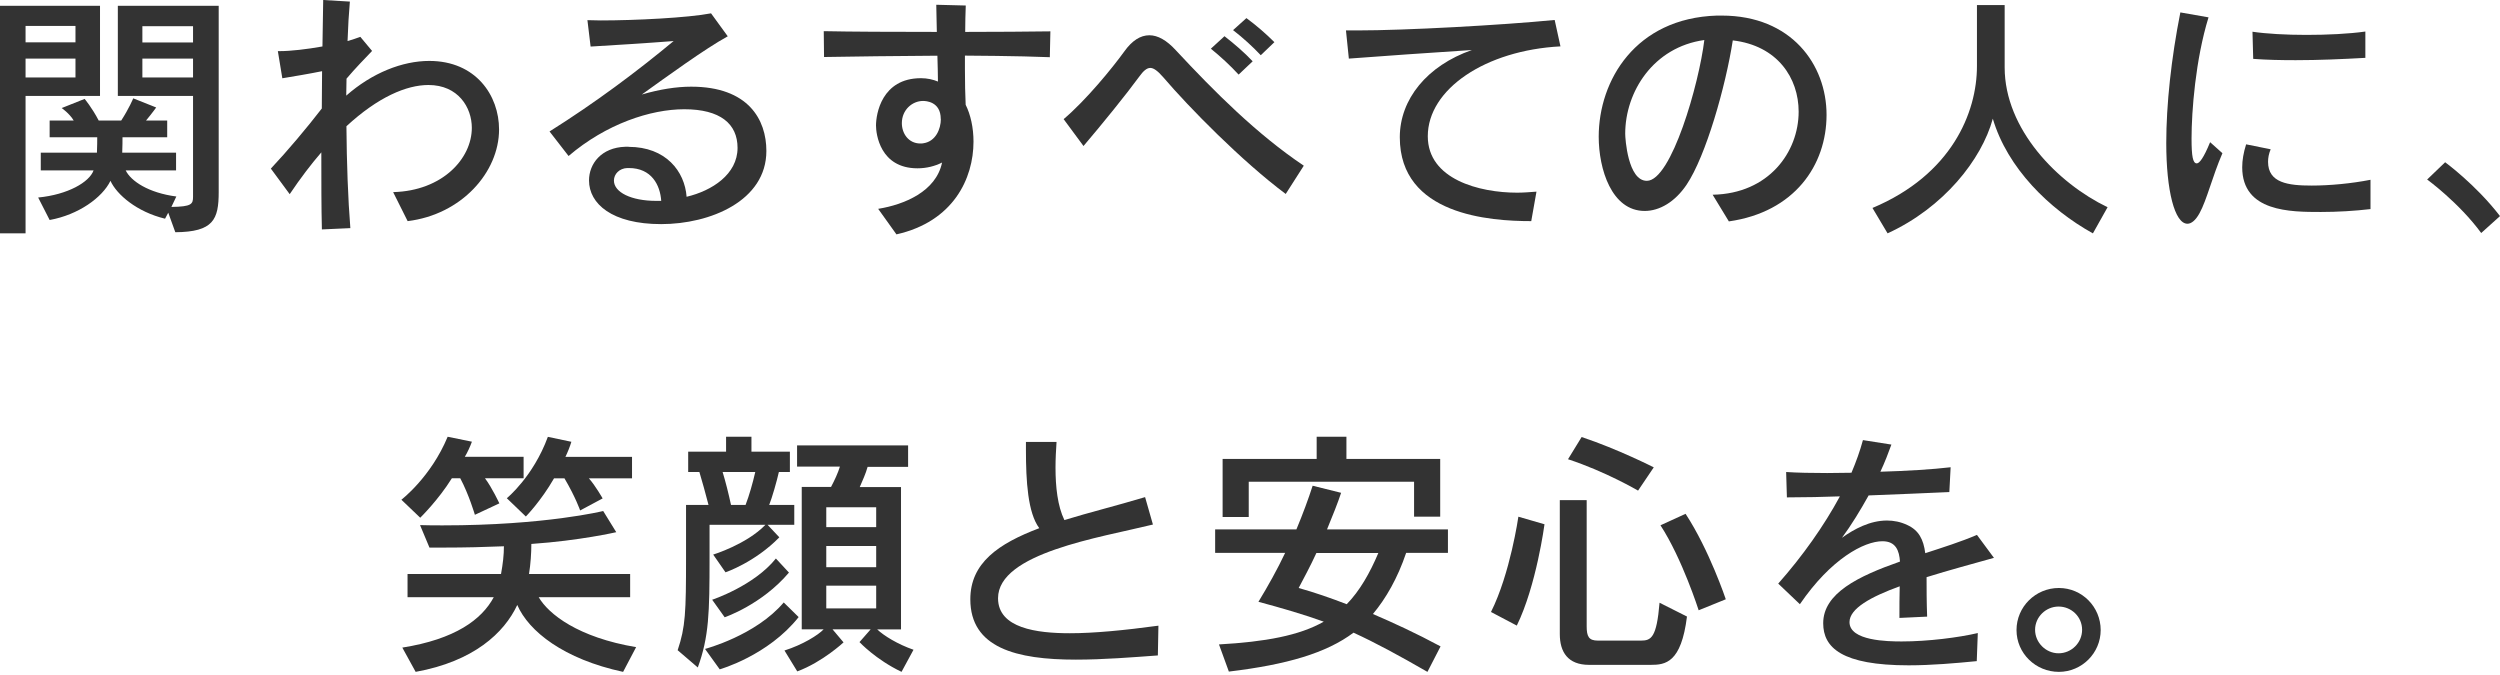 <svg width="200" height="54" viewBox="0 0 200 54" fill="none" xmlns="http://www.w3.org/2000/svg">
<path d="M0 18.668V0.463H8.001V7.673H2.045V18.668H0ZM6.038 2.075H2.045V3.389H6.038V2.075ZM6.038 4.688H2.045V6.195H6.038V4.688ZM13.458 17.018L13.204 17.496C10.95 16.951 9.338 15.57 8.837 14.466C8.188 15.802 6.285 17.182 3.971 17.6L3.053 15.802C5.434 15.57 7.151 14.57 7.486 13.63H3.262V12.211H7.755C7.778 11.689 7.778 11.248 7.778 10.98H3.971V9.644H5.897C5.561 9.076 4.934 8.644 4.934 8.644L6.77 7.912C6.77 7.912 7.352 8.599 7.897 9.644H9.696C10.323 8.681 10.659 7.867 10.659 7.867L12.495 8.599C12.495 8.599 12.137 9.099 11.681 9.644H13.376V10.98H9.8C9.8 11.248 9.8 11.689 9.778 12.211H14.085V13.63H10.054C10.472 14.488 11.875 15.428 14.107 15.72L13.711 16.555C15.339 16.533 15.443 16.324 15.443 15.742V7.673H9.427V0.463H17.496V15.361C17.496 17.556 17.078 18.556 14.025 18.578L13.458 17.011V17.018ZM15.443 2.098H11.39V3.396H15.443V2.098ZM15.443 4.688H11.39V6.195H15.443V4.688Z" fill="#333333"/>
<path d="M31.476 15.368C35.365 15.264 37.746 12.711 37.746 10.226C37.746 8.599 36.656 6.8 34.275 6.8C32.521 6.8 30.244 7.763 27.714 10.099C27.736 13.002 27.841 15.928 28.028 18.25L25.751 18.354C25.706 16.66 25.706 14.51 25.706 12.189C24.915 13.107 24.057 14.219 23.176 15.533L21.668 13.488C23.004 12.069 24.535 10.248 25.744 8.681C25.744 7.681 25.766 6.673 25.766 5.695C24.743 5.904 23.489 6.113 22.586 6.262L22.228 4.09H22.392C23.251 4.09 24.542 3.941 25.796 3.717C25.818 2.403 25.841 1.127 25.856 0L27.99 0.127C27.908 1.067 27.841 2.135 27.804 3.284C28.177 3.18 28.535 3.053 28.826 2.948L29.767 4.075C29.222 4.643 28.408 5.479 27.722 6.292C27.722 6.733 27.699 7.188 27.699 7.651C29.767 5.829 32.193 4.874 34.342 4.874C38.082 4.874 39.925 7.651 39.925 10.353C39.925 13.779 36.917 17.167 32.611 17.69L31.461 15.391L31.476 15.368Z" fill="#333333"/>
<path d="M50.285 11.748C53.271 11.748 54.779 13.711 54.928 15.742C56.958 15.264 59.004 13.943 59.004 11.831C59.004 9.905 57.623 8.74 54.742 8.74C52.047 8.74 48.494 9.912 45.486 12.48L43.963 10.517C47.621 8.218 50.942 5.732 53.891 3.284C51.801 3.448 49.039 3.62 47.248 3.725L46.994 1.612C47.307 1.612 47.681 1.635 48.061 1.635C50.8 1.635 55.018 1.426 56.884 1.067L58.22 2.904C56.399 3.904 53.353 6.121 51.345 7.561C52.786 7.143 54.107 6.934 55.294 6.934C59.869 6.934 61.31 9.569 61.31 12.077C61.31 16.07 56.817 17.929 52.891 17.929C48.964 17.929 47.121 16.302 47.121 14.435C47.121 13.1 48.106 11.801 50.024 11.741H50.293L50.285 11.748ZM52.898 16.078C52.816 14.801 52.122 13.443 50.308 13.443H50.181C49.554 13.465 49.114 13.921 49.114 14.443C49.114 15.383 50.495 16.07 52.502 16.07H52.898V16.078Z" fill="#333333"/>
<path d="M70.267 16.705C72.334 16.369 74.887 15.324 75.365 13.003C74.797 13.294 74.111 13.465 73.402 13.465C70.394 13.465 70.08 10.704 70.08 10.039C70.08 9.144 70.521 6.255 73.678 6.255C74.178 6.255 74.641 6.36 75.036 6.524C75.036 6.001 75.014 5.292 74.992 4.456C71.67 4.479 68.364 4.516 65.923 4.561L65.9 2.493C68.013 2.538 71.439 2.553 74.947 2.553C74.924 1.866 74.924 1.135 74.902 0.381L77.261 0.441C77.238 1.09 77.216 1.799 77.216 2.553C79.769 2.553 82.254 2.531 84.031 2.508L83.986 4.576C81.538 4.471 77.253 4.449 77.194 4.449V5.516C77.194 6.584 77.216 7.584 77.253 8.382C77.649 9.174 77.88 10.219 77.88 11.331C77.88 14.279 76.268 17.727 71.715 18.75L70.252 16.705H70.267ZM75.26 9.517C75.26 8.114 74.051 8.076 73.842 8.076C72.984 8.076 72.148 8.785 72.148 9.853C72.148 10.666 72.67 11.48 73.633 11.48C73.715 11.48 73.797 11.48 73.887 11.458C74.85 11.308 75.268 10.331 75.268 9.517H75.26Z" fill="#333333"/>
<path d="M102.848 15.51C99.354 12.898 95.137 8.613 93.047 6.165C92.607 5.665 92.293 5.434 92.025 5.434C91.734 5.434 91.457 5.687 91.129 6.143C90.106 7.546 88.143 9.964 86.68 11.681L85.091 9.531C86.889 8.009 88.957 5.478 89.942 4.12C90.569 3.239 91.241 2.821 91.95 2.821C92.622 2.821 93.331 3.217 94.062 4.015C97.175 7.359 100.541 10.726 104.303 13.256L102.862 15.51H102.848ZM99.086 5.964C98.436 5.254 97.645 4.523 96.869 3.896L97.959 2.896C98.735 3.5 99.548 4.195 100.213 4.904L99.086 5.971V5.964ZM100.862 4.418C100.213 3.732 99.459 3.038 98.645 2.411L99.713 1.448C100.504 2.03 101.28 2.702 101.952 3.373L100.862 4.418Z" fill="#333333"/>
<path d="M122.493 17.69C119.209 17.69 111.984 17.212 111.984 10.98C111.984 7.95 114.156 5.255 117.753 4.001C114.514 4.21 110.356 4.501 107.908 4.688L107.677 2.434H108.595C112.439 2.434 120.067 2.016 124.374 1.598L124.837 3.71C118.836 4.023 114.223 7.136 114.223 10.898C114.223 14.346 118.343 15.414 121.373 15.414C121.873 15.414 122.396 15.369 122.918 15.332L122.5 17.69H122.493Z" fill="#333333"/>
<path d="M137.018 15.578C141.511 15.495 143.892 12.152 143.892 8.935C143.892 6.24 142.198 3.65 138.623 3.232C138.056 6.889 136.473 12.488 134.921 14.786C134.003 16.145 132.771 16.876 131.577 16.876C128.92 16.876 127.897 13.51 127.897 10.942C127.897 6.427 130.845 1.456 137.346 1.247H137.742C143.303 1.247 146.124 5.158 146.124 9.188C146.124 13.219 143.557 16.966 138.309 17.712L137.011 15.578H137.018ZM130.017 10.704C130.017 11.062 130.226 14.466 131.748 14.466C133.711 14.466 135.928 6.688 136.346 3.202C132.271 3.769 130.017 7.337 130.017 10.704Z" fill="#333333"/>
<path d="M167.427 18.667C163.934 16.727 160.59 13.443 159.425 9.494C158.53 12.778 155.477 16.622 151.006 18.667L149.797 16.637C156.126 13.98 158.156 9.009 158.156 5.292V0.403H160.373V5.396C160.373 10.33 164.598 14.652 168.606 16.578L167.434 18.667H167.427Z" fill="#333333"/>
<path d="M177.794 12.256C176.981 14.137 176.54 16.018 175.958 17.063C175.645 17.63 175.309 17.899 174.995 17.899C173.973 17.899 173.301 15.242 173.301 11.442C173.301 8.39 173.697 4.672 174.428 0.993L176.682 1.388C175.637 4.777 175.324 8.912 175.324 11.084C175.324 12.502 175.428 13.07 175.742 13.07C175.951 13.07 176.287 12.652 176.809 11.375L177.794 12.256ZM189.64 16.727C188.386 16.876 186.983 16.958 185.669 16.958C183.243 16.958 179.377 16.958 179.377 13.383C179.377 12.816 179.481 12.211 179.69 11.547L181.653 11.943C181.504 12.301 181.444 12.629 181.444 12.943C181.444 14.637 183.057 14.846 184.937 14.846C186.378 14.846 188.117 14.682 189.64 14.383V16.727ZM189.222 4.628C187.386 4.732 185.482 4.814 183.661 4.814C182.489 4.814 181.34 4.792 180.257 4.71L180.198 2.538C181.302 2.702 182.892 2.792 184.505 2.792C186.199 2.792 187.908 2.709 189.229 2.523V4.635L189.222 4.628Z" fill="#333333"/>
<path d="M198.5 18.645C196.723 16.219 194.171 14.361 194.171 14.361L195.611 12.98C195.611 12.98 198.074 14.779 200 17.287L198.492 18.645H198.5Z" fill="#333333"/>
<path d="M37.992 41.187C37.992 41.187 37.514 39.56 36.82 38.261H36.149C35.059 40.015 33.618 41.418 33.618 41.418L32.111 39.978C32.111 39.978 34.469 38.179 35.813 34.94L37.753 35.335C37.627 35.693 37.38 36.231 37.186 36.544H41.888V38.261H38.798C39.366 39.015 39.948 40.269 39.948 40.269L37.985 41.187H37.992ZM49.845 53.749C45.098 52.726 42.299 50.51 41.381 48.397C40.336 50.636 37.888 52.913 33.252 53.749L32.185 51.808C36.41 51.136 38.537 49.569 39.5 47.778H32.603V45.919H40.082C40.231 45.105 40.313 44.396 40.313 43.702C38.851 43.762 37.238 43.807 35.462 43.807H34.357L33.603 42.008C34.23 42.03 34.835 42.03 35.425 42.03C43.635 42.03 48.255 40.881 48.255 40.881L49.3 42.575C49.3 42.575 46.397 43.247 42.508 43.516C42.508 44.225 42.448 45.143 42.321 45.919H50.412V47.778H43.098C43.889 49.136 46.255 50.995 50.89 51.771L49.845 53.756V53.749ZM47.106 38.261C47.628 38.843 48.211 39.873 48.211 39.873L46.412 40.836C46.412 40.836 46.053 39.791 45.158 38.268H44.322C43.277 40.09 42.068 41.321 42.068 41.321L40.545 39.858C40.545 39.858 42.657 38.142 43.829 34.947L45.71 35.343C45.606 35.701 45.397 36.223 45.232 36.552H50.562V38.268H47.113L47.106 38.261Z" fill="#333333"/>
<path d="M54.212 52.017C54.839 50.159 54.883 48.987 54.883 44.62V40.396H56.682C56.451 39.515 56.16 38.433 55.951 37.761H55.055V36.134H58.086V34.94H60.116V36.134H63.191V37.761H62.31C62.146 38.492 61.765 39.828 61.534 40.396H63.542V41.986H61.407L62.347 42.986C60.384 44.994 58.041 45.785 58.041 45.785L57.055 44.367C57.055 44.367 59.713 43.553 61.235 41.986H56.764V44.62C56.764 49.032 56.719 50.935 55.824 53.398L54.212 52.017ZM56.406 51.913C56.406 51.913 60.459 50.845 62.698 48.196L63.892 49.367C61.444 52.458 57.578 53.547 57.578 53.547L56.406 51.92V51.913ZM56.973 47.979C56.973 47.979 60.317 46.874 62.071 44.68L63.116 45.807C60.944 48.375 57.974 49.382 57.974 49.382L56.973 47.979ZM59.645 40.396C59.937 39.642 60.213 38.664 60.422 37.761H57.809C58.041 38.515 58.287 39.492 58.481 40.396H59.653H59.645ZM72.125 53.749C70.058 52.764 68.759 51.368 68.759 51.368L69.655 50.345H66.602L67.483 51.39C67.483 51.39 65.811 52.958 63.781 53.712L62.758 52.04C64.221 51.577 65.453 50.808 65.893 50.345H64.139V38.955H66.483C66.774 38.41 67.05 37.806 67.192 37.328H63.766V35.634H72.648V37.35H69.409C69.259 37.895 68.99 38.477 68.781 38.963H72.081V50.353H70.177C70.7 50.853 71.827 51.547 73.081 51.98L72.118 53.756L72.125 53.749ZM70.095 40.582H66.102V42.172H70.095V40.582ZM70.095 43.68H66.102V45.374H70.095V43.68ZM70.095 46.852H66.102V48.673H70.095V46.852Z" fill="#333333"/>
<path d="M92.629 52.435C90.584 52.584 88.263 52.771 86.068 52.771C81.306 52.771 77.626 51.831 77.626 47.942C77.626 45.038 79.866 43.493 83.142 42.254C82.224 41.023 82.075 38.492 82.075 35.984V35.357H84.523C84.478 36.029 84.441 36.716 84.441 37.403C84.441 38.948 84.605 40.478 85.15 41.605C87.113 41 89.33 40.455 91.607 39.769L92.234 41.963C87.994 43.008 79.843 44.24 79.843 47.86C79.843 50.263 82.956 50.659 85.591 50.659C87.531 50.659 89.92 50.427 92.674 50.054L92.629 52.435Z" fill="#333333"/>
<path d="M114.193 53.749C111.916 52.435 110.013 51.405 108.281 50.614C106.109 52.241 102.974 53.167 98.309 53.727L97.518 51.554C101.22 51.346 103.952 50.845 105.9 49.733C104.333 49.166 102.534 48.644 100.675 48.143C101.452 46.867 102.198 45.531 102.81 44.232H97.212V42.351H103.713C104.236 41.097 104.676 39.903 105.012 38.858L107.289 39.425C107.035 40.202 106.617 41.247 106.162 42.351H115.835V44.232H112.491C111.804 46.263 110.879 47.867 109.834 49.121C111.483 49.83 113.26 50.644 115.245 51.711L114.2 53.742L114.193 53.749ZM113.126 41.336V38.537H99.899V41.359H97.809V36.716H105.333V34.94H107.714V36.716H115.216V41.336H113.126ZM105.311 44.24C104.833 45.285 104.266 46.33 103.893 47.039C105.169 47.397 106.423 47.83 107.737 48.337C108.781 47.27 109.595 45.83 110.267 44.24H105.311Z" fill="#333333"/>
<path d="M119.276 48.965C120.821 45.889 121.47 41.336 121.47 41.336L123.56 41.941C123.56 41.941 122.911 46.852 121.344 50.047L119.276 48.957V48.965ZM127.128 53.189C125.434 53.189 124.784 52.167 124.784 50.726V40.008H126.934V50.099C126.934 50.913 127.098 51.248 127.83 51.248H131.278C132.092 51.248 132.532 51.017 132.764 48.218L134.958 49.323C134.495 53.04 133.226 53.189 132.054 53.189H127.121H127.128ZM131.039 39.246C131.039 39.246 128.449 37.724 125.441 36.738L126.531 34.962C129.479 35.947 132.301 37.388 132.301 37.388L131.047 39.246H131.039ZM135.891 48.815C135.891 48.815 134.577 44.695 132.838 42.023L134.846 41.105C136.749 44.008 138.063 47.942 138.063 47.942L135.891 48.823V48.815Z" fill="#333333"/>
<path d="M158.149 52.89C156.455 53.055 154.536 53.226 152.693 53.226C147.341 53.226 145.856 51.808 145.856 49.86C145.856 47.457 148.655 46.098 151.998 44.926C151.939 44.045 151.663 43.299 150.595 43.299C149.132 43.299 146.475 44.702 143.99 48.337L142.258 46.688C144.221 44.471 145.915 42.068 147.192 39.709C145.96 39.754 144.37 39.791 142.952 39.791L142.892 37.761C143.788 37.82 144.923 37.843 146.176 37.843C146.803 37.843 147.453 37.82 148.117 37.82C148.49 36.94 148.804 36.066 149.035 35.208L151.312 35.566C151.08 36.216 150.789 36.969 150.431 37.738C152.499 37.679 154.611 37.552 156.051 37.38L155.947 39.365C153.962 39.448 151.789 39.552 149.491 39.634C148.819 40.843 148.087 42.038 147.356 43.023C148.341 42.314 149.61 41.642 150.954 41.642C151.498 41.642 152.043 41.746 152.581 42C153.499 42.418 153.879 43.15 154.021 44.255C155.439 43.792 156.887 43.336 158.156 42.791L159.515 44.628C157.82 45.105 155.917 45.613 154.126 46.173C154.126 47.068 154.126 48.113 154.171 49.33L151.954 49.434C151.954 48.539 151.954 47.74 151.976 46.904C149.677 47.74 147.96 48.681 147.96 49.77C147.96 51.278 151.036 51.316 152.14 51.316C154.253 51.316 156.693 51.002 158.224 50.644L158.141 52.883L158.149 52.89Z" fill="#333333"/>
<path d="M164.71 53.749C162.851 53.749 161.321 52.263 161.321 50.405C161.321 48.546 162.844 47.039 164.71 47.039C166.576 47.039 168.054 48.561 168.054 50.405C168.054 52.248 166.546 53.749 164.71 53.749ZM164.687 48.524C163.665 48.524 162.807 49.36 162.807 50.383C162.807 51.405 163.665 52.263 164.687 52.263C165.71 52.263 166.568 51.427 166.568 50.383C166.568 49.337 165.71 48.524 164.687 48.524Z" fill="#333333"/>
</svg>
